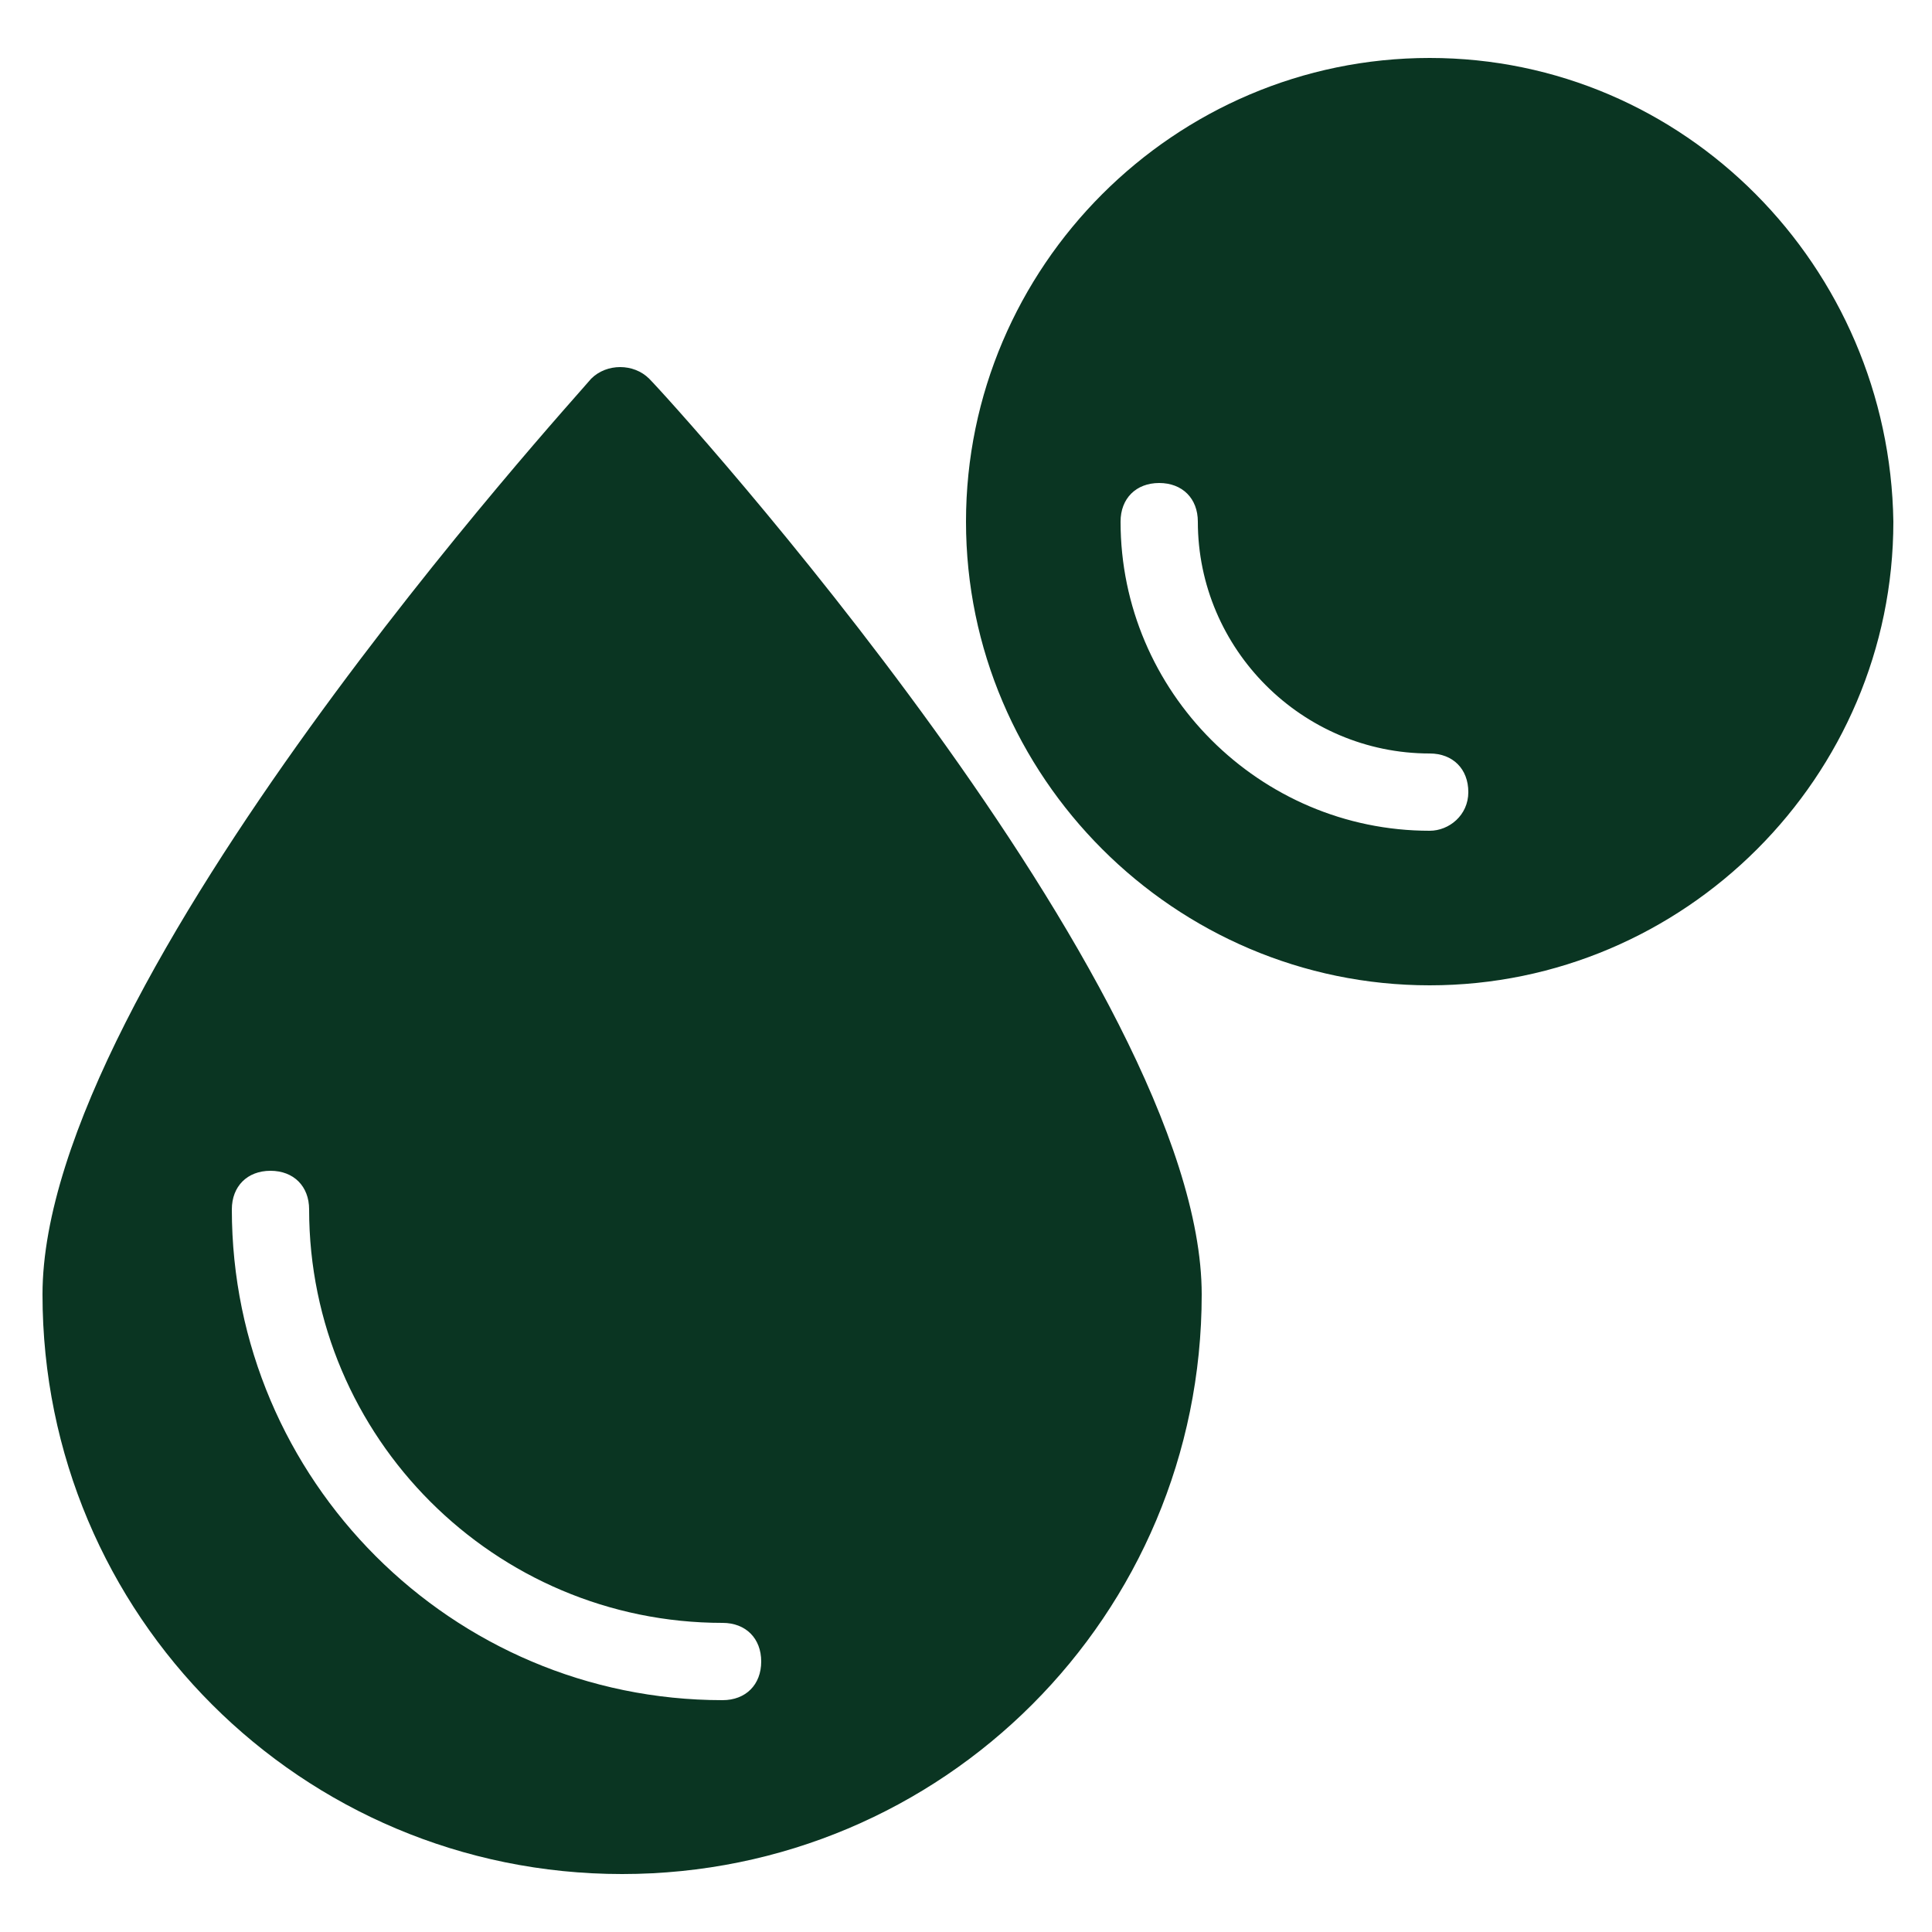 <svg xmlns="http://www.w3.org/2000/svg" enable-background="new 0 0 50 50" viewBox="0 0 50 50" id="OilDrop">
  <path d="M15.3 9.8C14.8 10.4 1.1 25.4 1.1 33.5c0 8.3 6.7 15 15 15 8.3 0 15-6.7 15-15 0-8-13.7-23.1-14.3-23.7C16.4 9.4 15.7 9.4 15.3 9.8zM19.7 43c0 .6-.4 1-1 1C11.7 44 6 38.3 6 31.3c0-.6.4-1 1-1s1 .4 1 1C8 37.2 12.8 42 18.7 42 19.3 42 19.7 42.4 19.7 43zM37 1.5c-6.6 0-12 5.4-12 12 0 6.6 5.4 12 12 12 6.6 0 12-5.4 12-12C48.9 6.9 43.6 1.5 37 1.5zM37 21.5c-4.4 0-8-3.6-8-8 0-.6.4-1 1-1s1 .4 1 1c0 3.3 2.7 6 6 6 .6 0 1 .4 1 1S37.5 21.5 37 21.5z" fill="#0a3522" class="color000000 svgShape"></path>
</svg>
